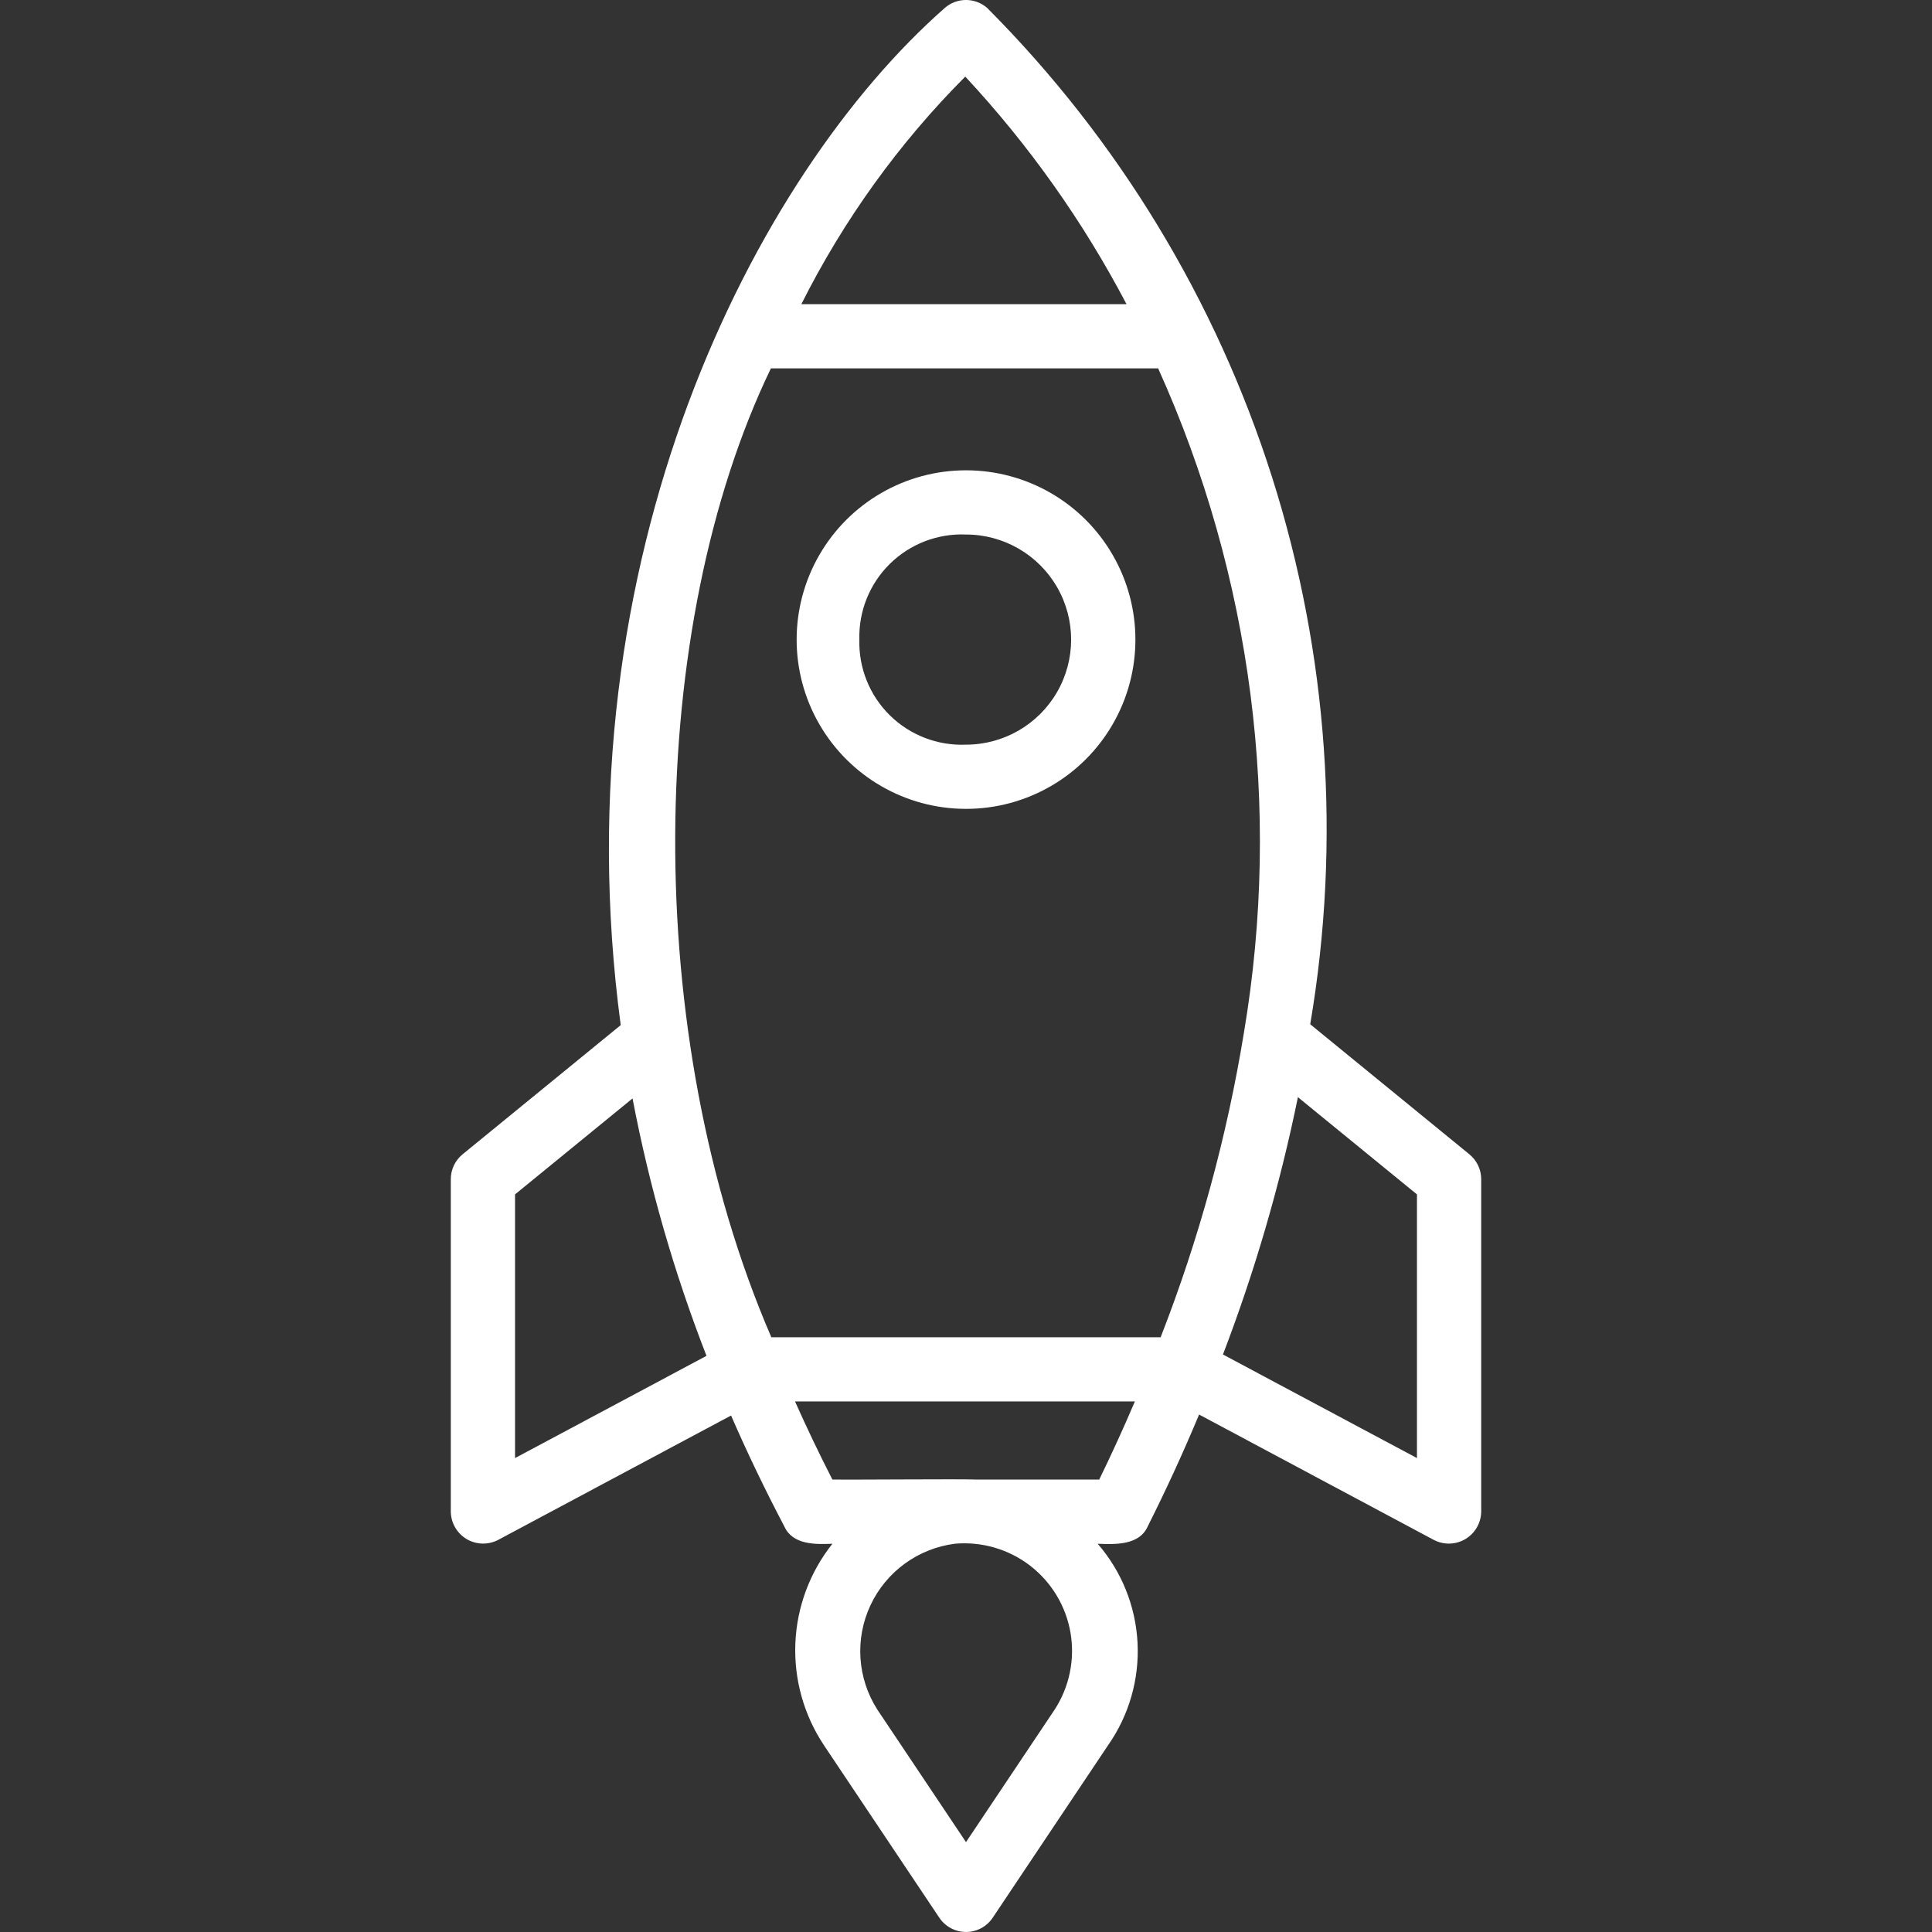 <svg width="60" height="60" viewBox="0 0 60 60" fill="none" xmlns="http://www.w3.org/2000/svg">
<rect x="0" y="0" width="60" height="60" fill="#333333" stroke="none"/>
<path d="M30 59.999C29.667 59.999 29.356 59.833 29.171 59.556L25.588 54.2V54.2C24.964 53.263 24.654 52.152 24.701 51.028C24.748 49.904 25.151 48.823 25.852 47.942C25.321 47.965 24.62 47.979 24.36 47.409C23.752 46.251 23.199 45.101 22.704 43.96L15.469 47.824V47.824C15.159 47.985 14.787 47.974 14.488 47.795C14.189 47.615 14.004 47.293 14 46.944V36.619V36.62C14 36.32 14.134 36.037 14.367 35.847L19.277 31.836C17.335 17.286 23.461 5.42 29.34 0.248C29.718 -0.084 30.285 -0.083 30.662 0.251C34.728 4.333 37.759 9.325 39.504 14.815C41.248 20.305 41.655 26.131 40.69 31.809L45.633 35.848C45.865 36.038 46 36.321 46 36.621V46.946V46.945C45.996 47.294 45.811 47.616 45.512 47.795C45.212 47.974 44.842 47.986 44.531 47.825L37.239 43.93C36.745 45.114 36.211 46.276 35.648 47.394C35.388 47.997 34.636 47.963 34.089 47.943V47.942C34.833 48.8 35.268 49.88 35.327 51.013C35.386 52.146 35.065 53.266 34.415 54.196L30.829 59.557V59.557C30.644 59.834 30.333 60 30 60L30 59.999ZM29.653 47.942V47.942C28.509 48.089 27.52 48.811 27.032 49.855C26.544 50.899 26.625 52.121 27.246 53.092L30 57.209L32.754 53.092C33.211 52.388 33.387 51.536 33.246 50.709C33.105 49.881 32.656 49.136 31.991 48.623C31.325 48.111 30.49 47.868 29.653 47.942L29.653 47.942ZM30.263 45.948H34.138C34.524 45.157 34.894 44.346 35.245 43.523H24.69C25.048 44.327 25.434 45.135 25.85 45.948C26.423 45.959 29.762 45.929 30.263 45.947L30.263 45.948ZM37.98 42.065L44.005 45.282V37.093L40.308 34.074L40.308 34.073C39.752 36.797 38.973 39.469 37.98 42.065L37.98 42.065ZM15.995 37.093V45.282L21.941 42.107V42.107C20.933 39.518 20.164 36.842 19.644 34.113L15.995 37.093ZM23.954 41.529H36.045C37.238 38.471 38.105 35.298 38.633 32.06C39.808 25.074 38.88 17.897 35.967 11.44H23.941C20.069 19.474 19.884 32.113 23.954 41.528L23.954 41.529ZM24.887 9.446H34.985C33.638 6.878 31.953 4.501 29.977 2.379C27.915 4.448 26.197 6.835 24.887 9.446ZM30 25.12C28.121 25.12 26.385 24.118 25.445 22.491C24.505 20.865 24.506 18.86 25.446 17.234C26.386 15.607 28.122 14.605 30.002 14.606C31.881 14.606 33.617 15.608 34.556 17.235C35.496 18.862 35.496 20.866 34.556 22.492C33.616 24.119 31.879 25.121 30 25.12ZM26.688 19.863C26.664 20.744 27.006 21.595 27.634 22.214C28.262 22.832 29.119 23.163 30 23.126C31.166 23.126 32.244 22.504 32.827 21.495C33.411 20.485 33.411 19.241 32.827 18.232C32.244 17.222 31.166 16.6 30 16.6C29.119 16.563 28.262 16.893 27.634 17.512C27.007 18.13 26.664 18.982 26.688 19.863V19.863Z" fill="white"/>
</svg>
